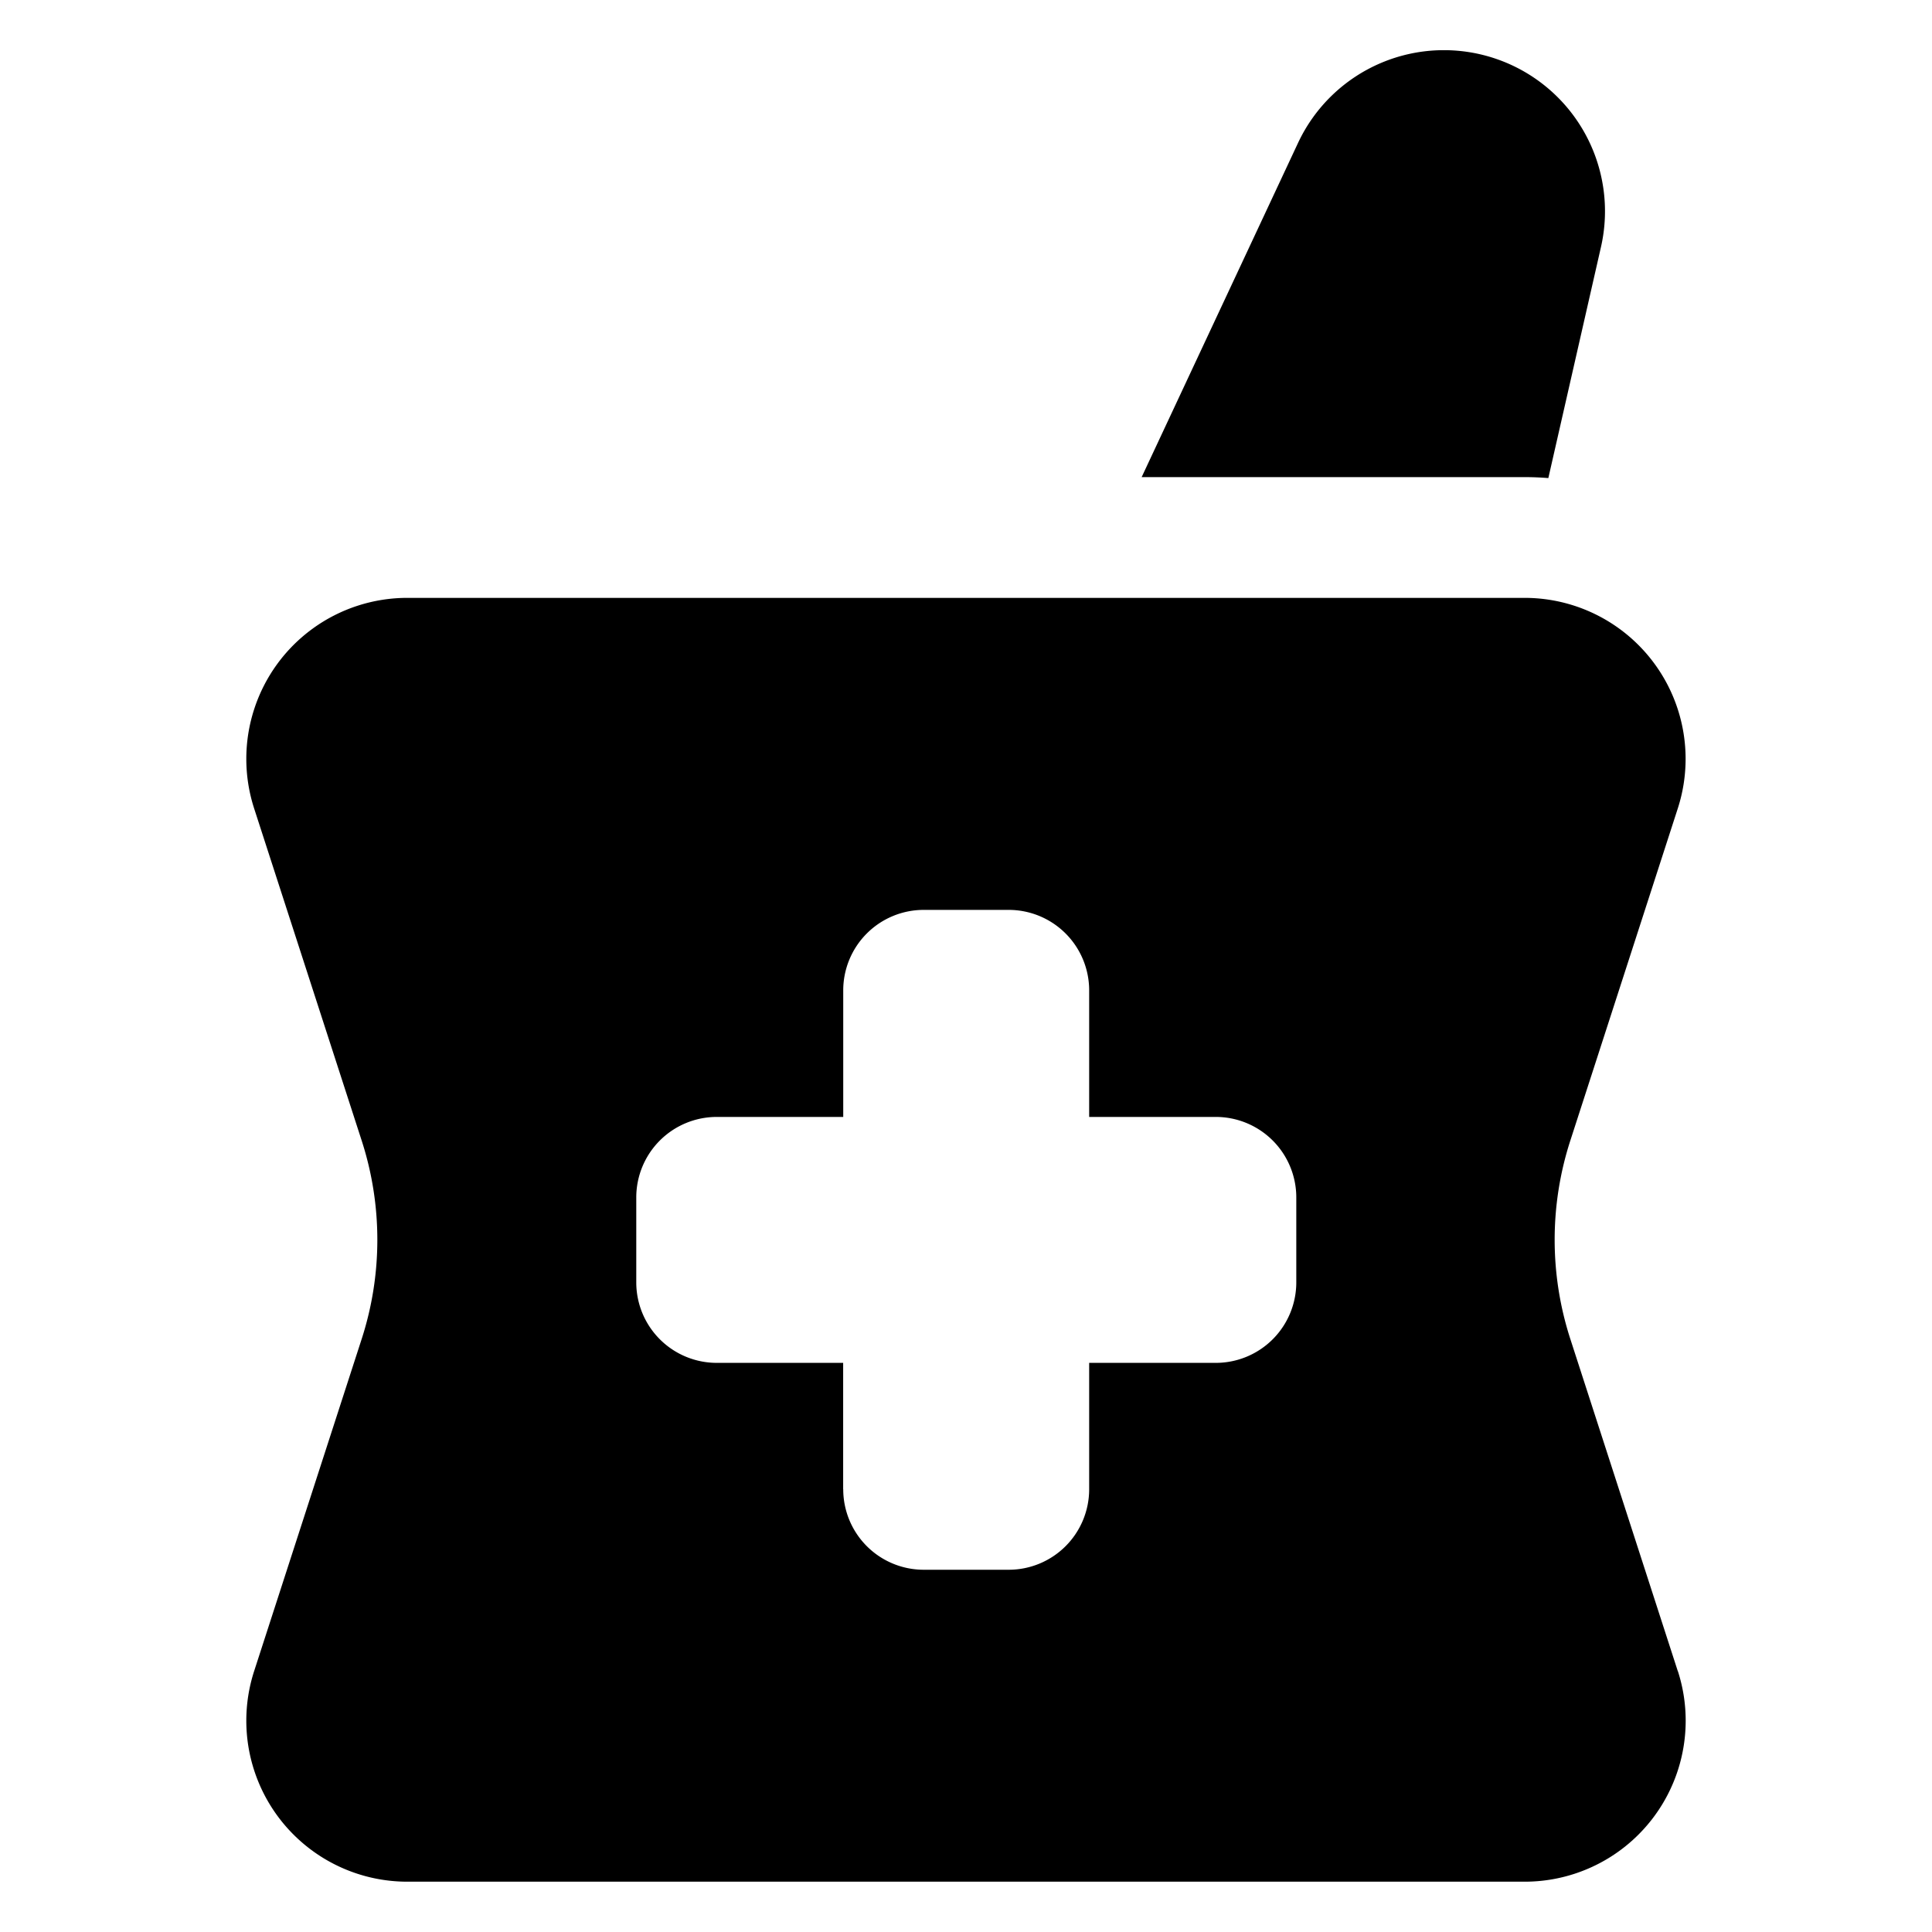 <svg xmlns="http://www.w3.org/2000/svg" fill="none" viewBox="0 0 24 24"><path fill="#000000" fill-rule="evenodd" d="m16.123 1.779 -1.941 4.148 4.758 0c0.1 0 0.197 0.004 0.294 0.012l0.653 -2.867a2.001 2.001 0 0 0 -3.764 -1.293Zm4.72 18.98a2 2 0 0 1 -1.903 2.616H5.06a2 2 0 0 1 -1.903 -2.616l1.336 -4.126a4 4 0 0 0 0 -2.464l-1.336 -4.126A2 2 0 0 1 5.06 7.427h13.88a2 2 0 0 1 1.902 2.616l-1.335 4.126a4 4 0 0 0 0 2.464l1.335 4.126ZM10.475 18.5a1 1 0 0 0 1 1h1.055a1 1 0 0 0 1 -1v-1.57h1.573a1 1 0 0 0 1 -1v-1.055a1 1 0 0 0 -1 -1H13.53v-1.572a1 1 0 0 0 -1 -1h-1.055a1 1 0 0 0 -1 1v1.572l-1.571 0a1 1 0 0 0 -1 1v1.055a1 1 0 0 0 1 1h1.57v1.57Z" clip-rule="evenodd" stroke-width="1"></path></svg>